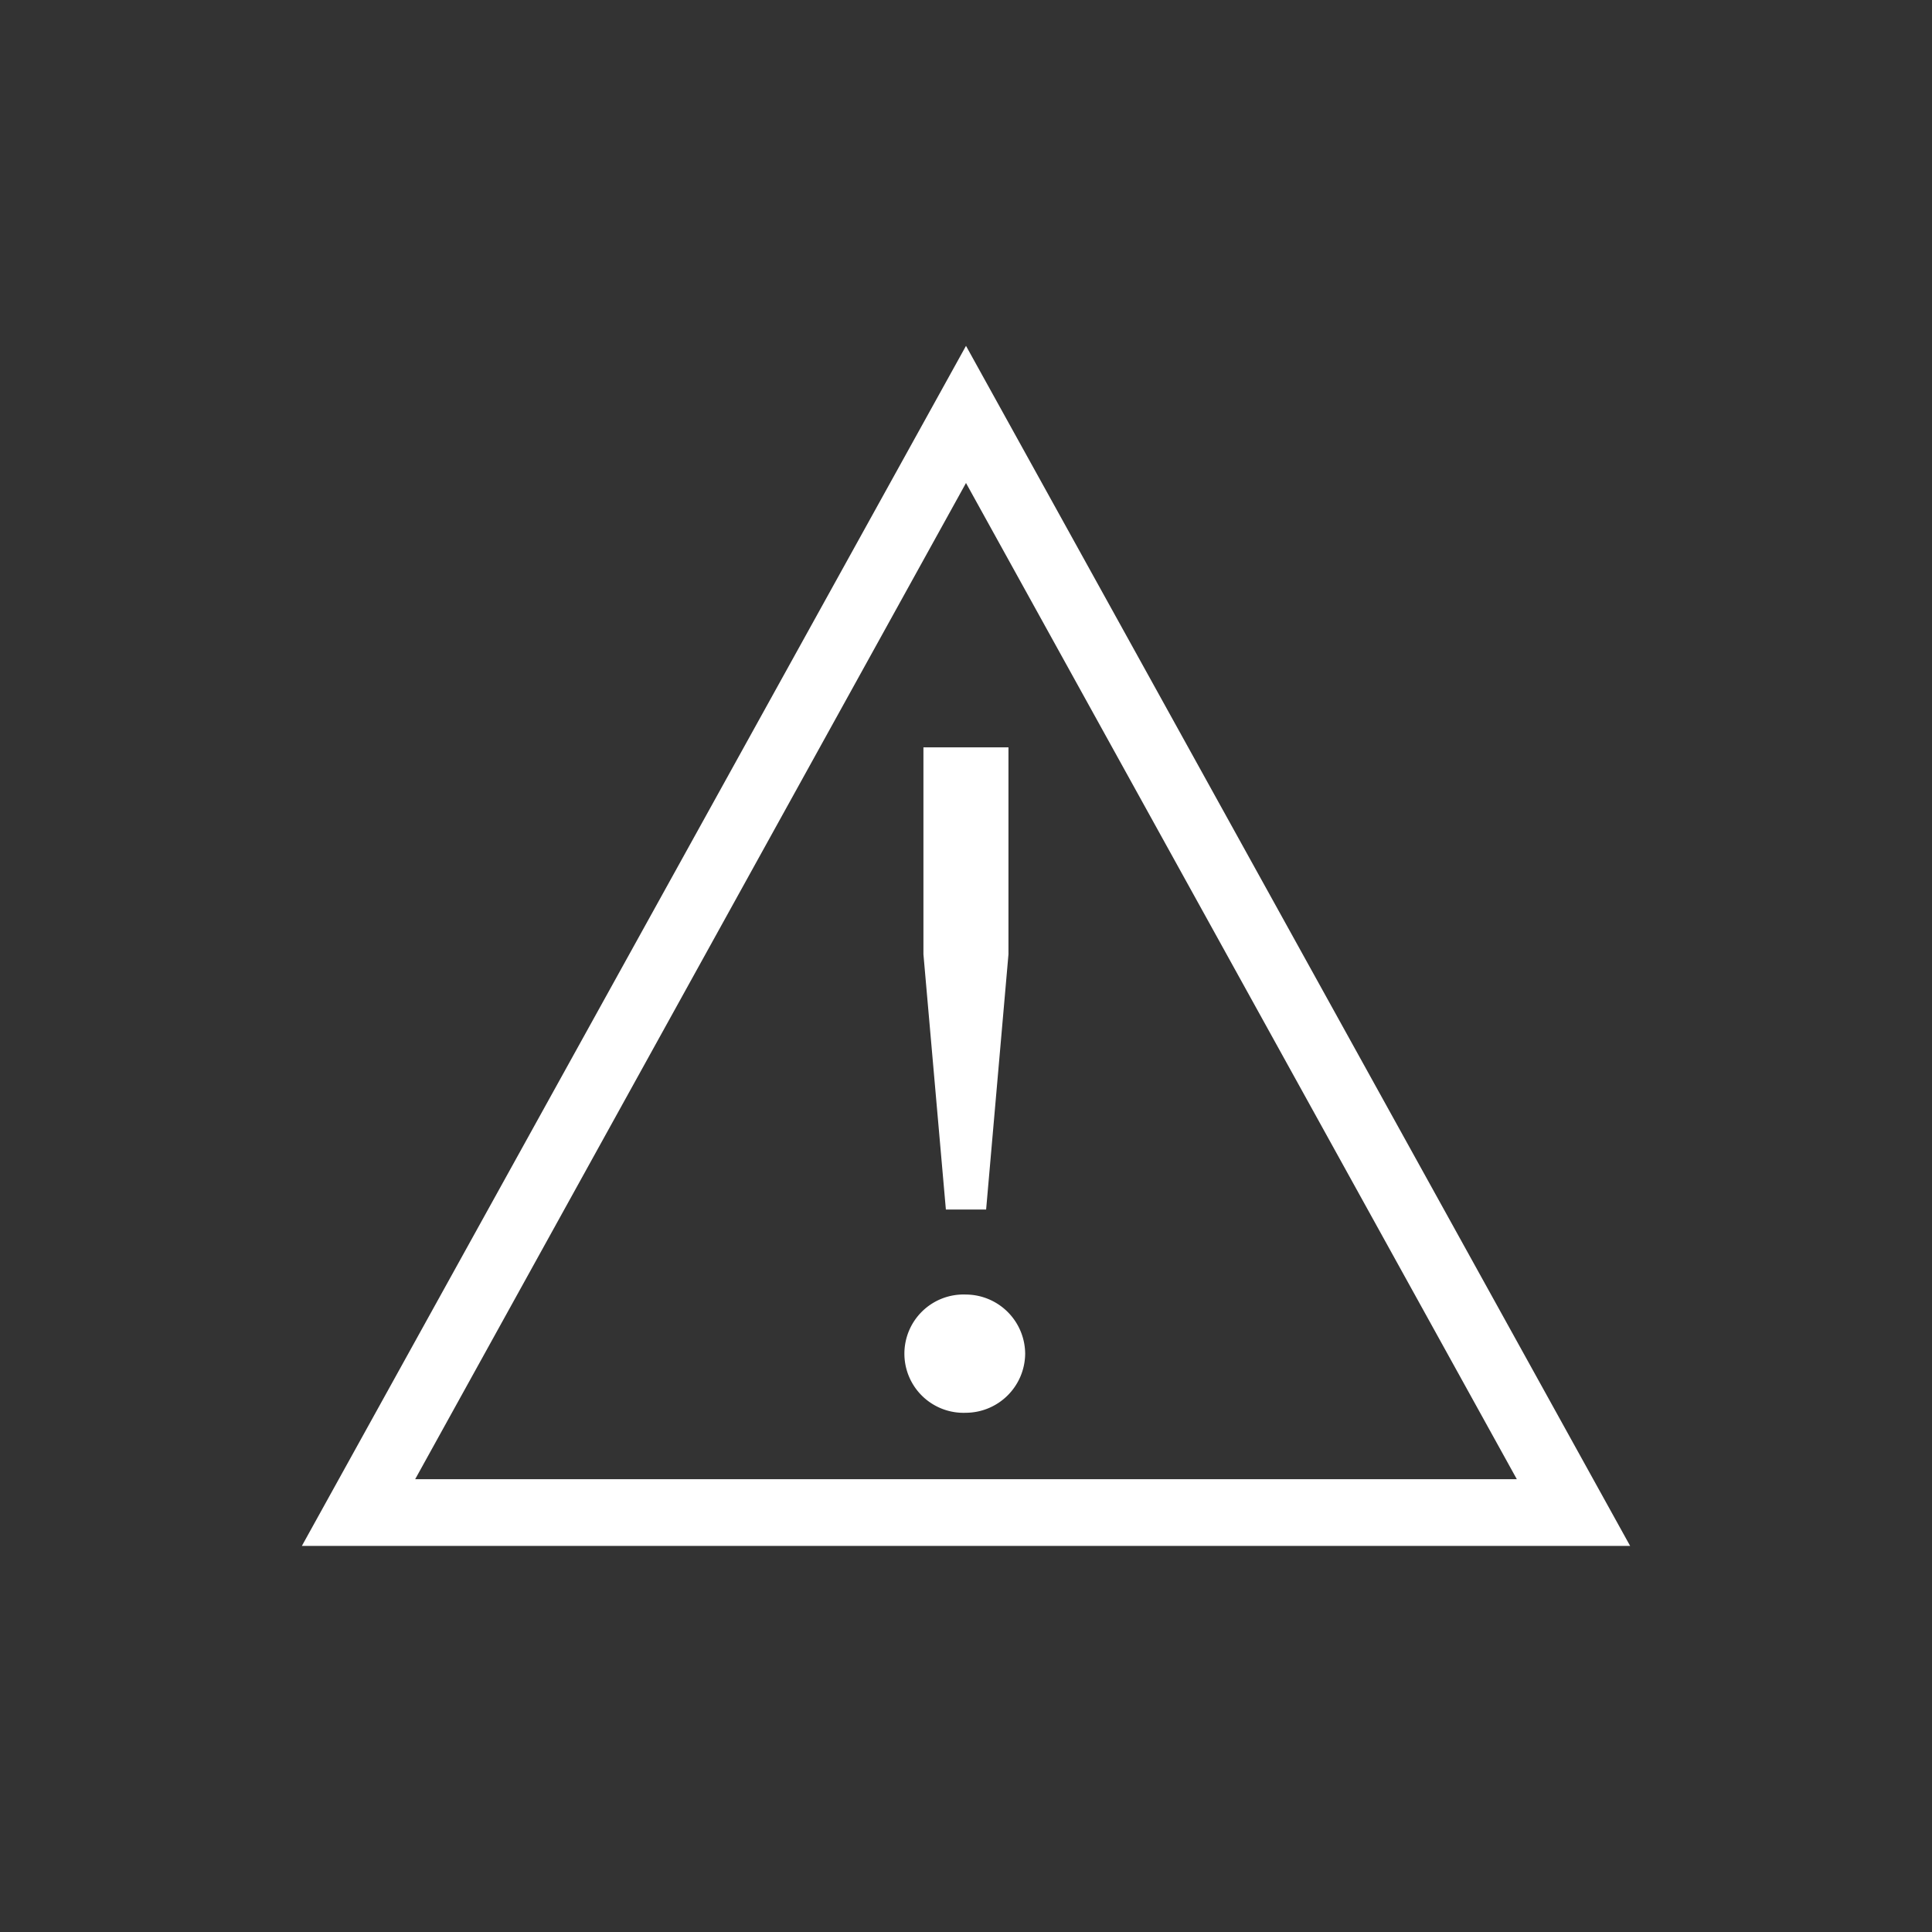 <svg id="Icon_contour" xmlns="http://www.w3.org/2000/svg" viewBox="0 0 192 192"><rect x="0" y="0" width="192" height="192" fill="#333333" stroke="none"/><defs><style>.cls-1{fill:#fff;}</style></defs><title>2Artboard 1</title><g id="Page-1"><g id="Boiler-Service-Page"><g id="Key-benefits"><g id="Safety"><g id="Icon"><g id="Warning"><path id="Fill-1" class="cls-1" d="M96,34.37,30,153.63H162ZM96,48l54.74,99H41.26Z"/><path id="Fill-2" class="cls-1" d="M91.77,94.84V74.27h8.45V94.84L98,120.2H94Zm10.11,39.69A5.92,5.92,0,0,1,96,140.4a5.88,5.88,0,1,1,0-11.75A5.92,5.92,0,0,1,101.88,134.53Z"/></g></g></g></g></g></g></svg>
